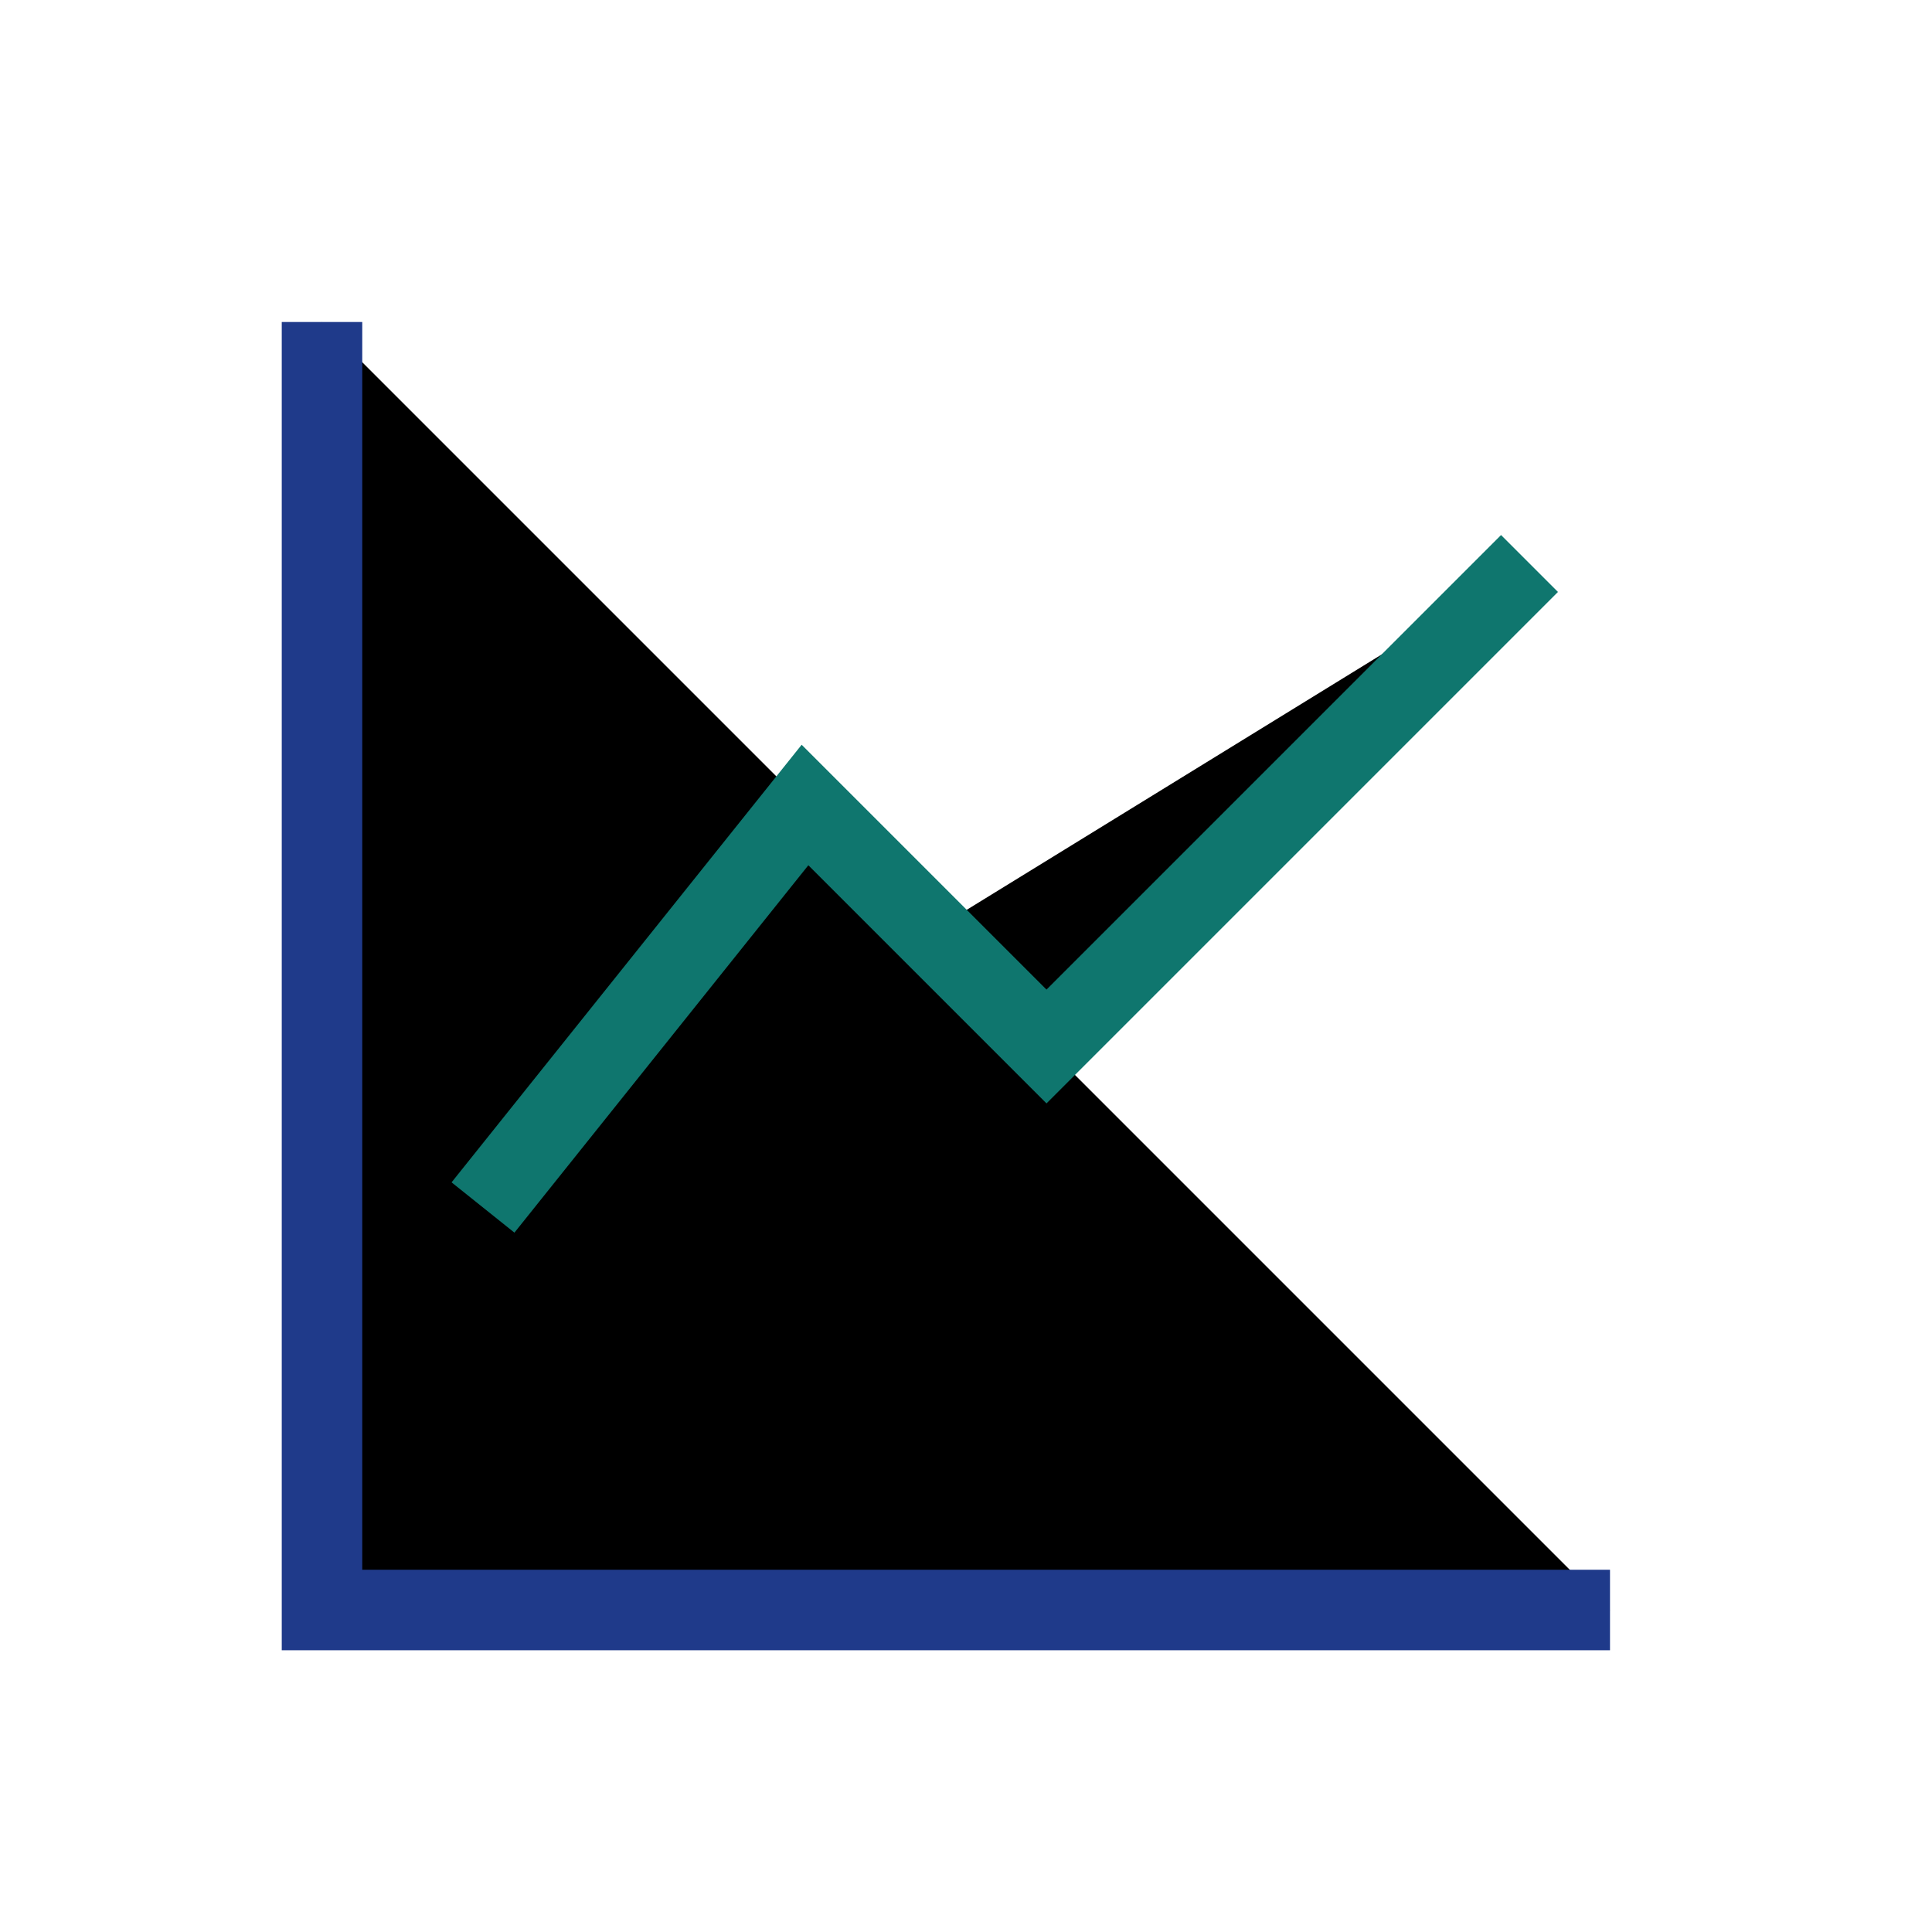 <?xml version="1.0" encoding="UTF-8"?>
<svg xmlns="http://www.w3.org/2000/svg" width="24" height="24" viewBox="0 0 24 24"><path stroke="#1F3A8A" d="M4 4v16h16"/><path stroke="#0F766E" d="M6 15l4-5 3 3 6-6"/></svg>